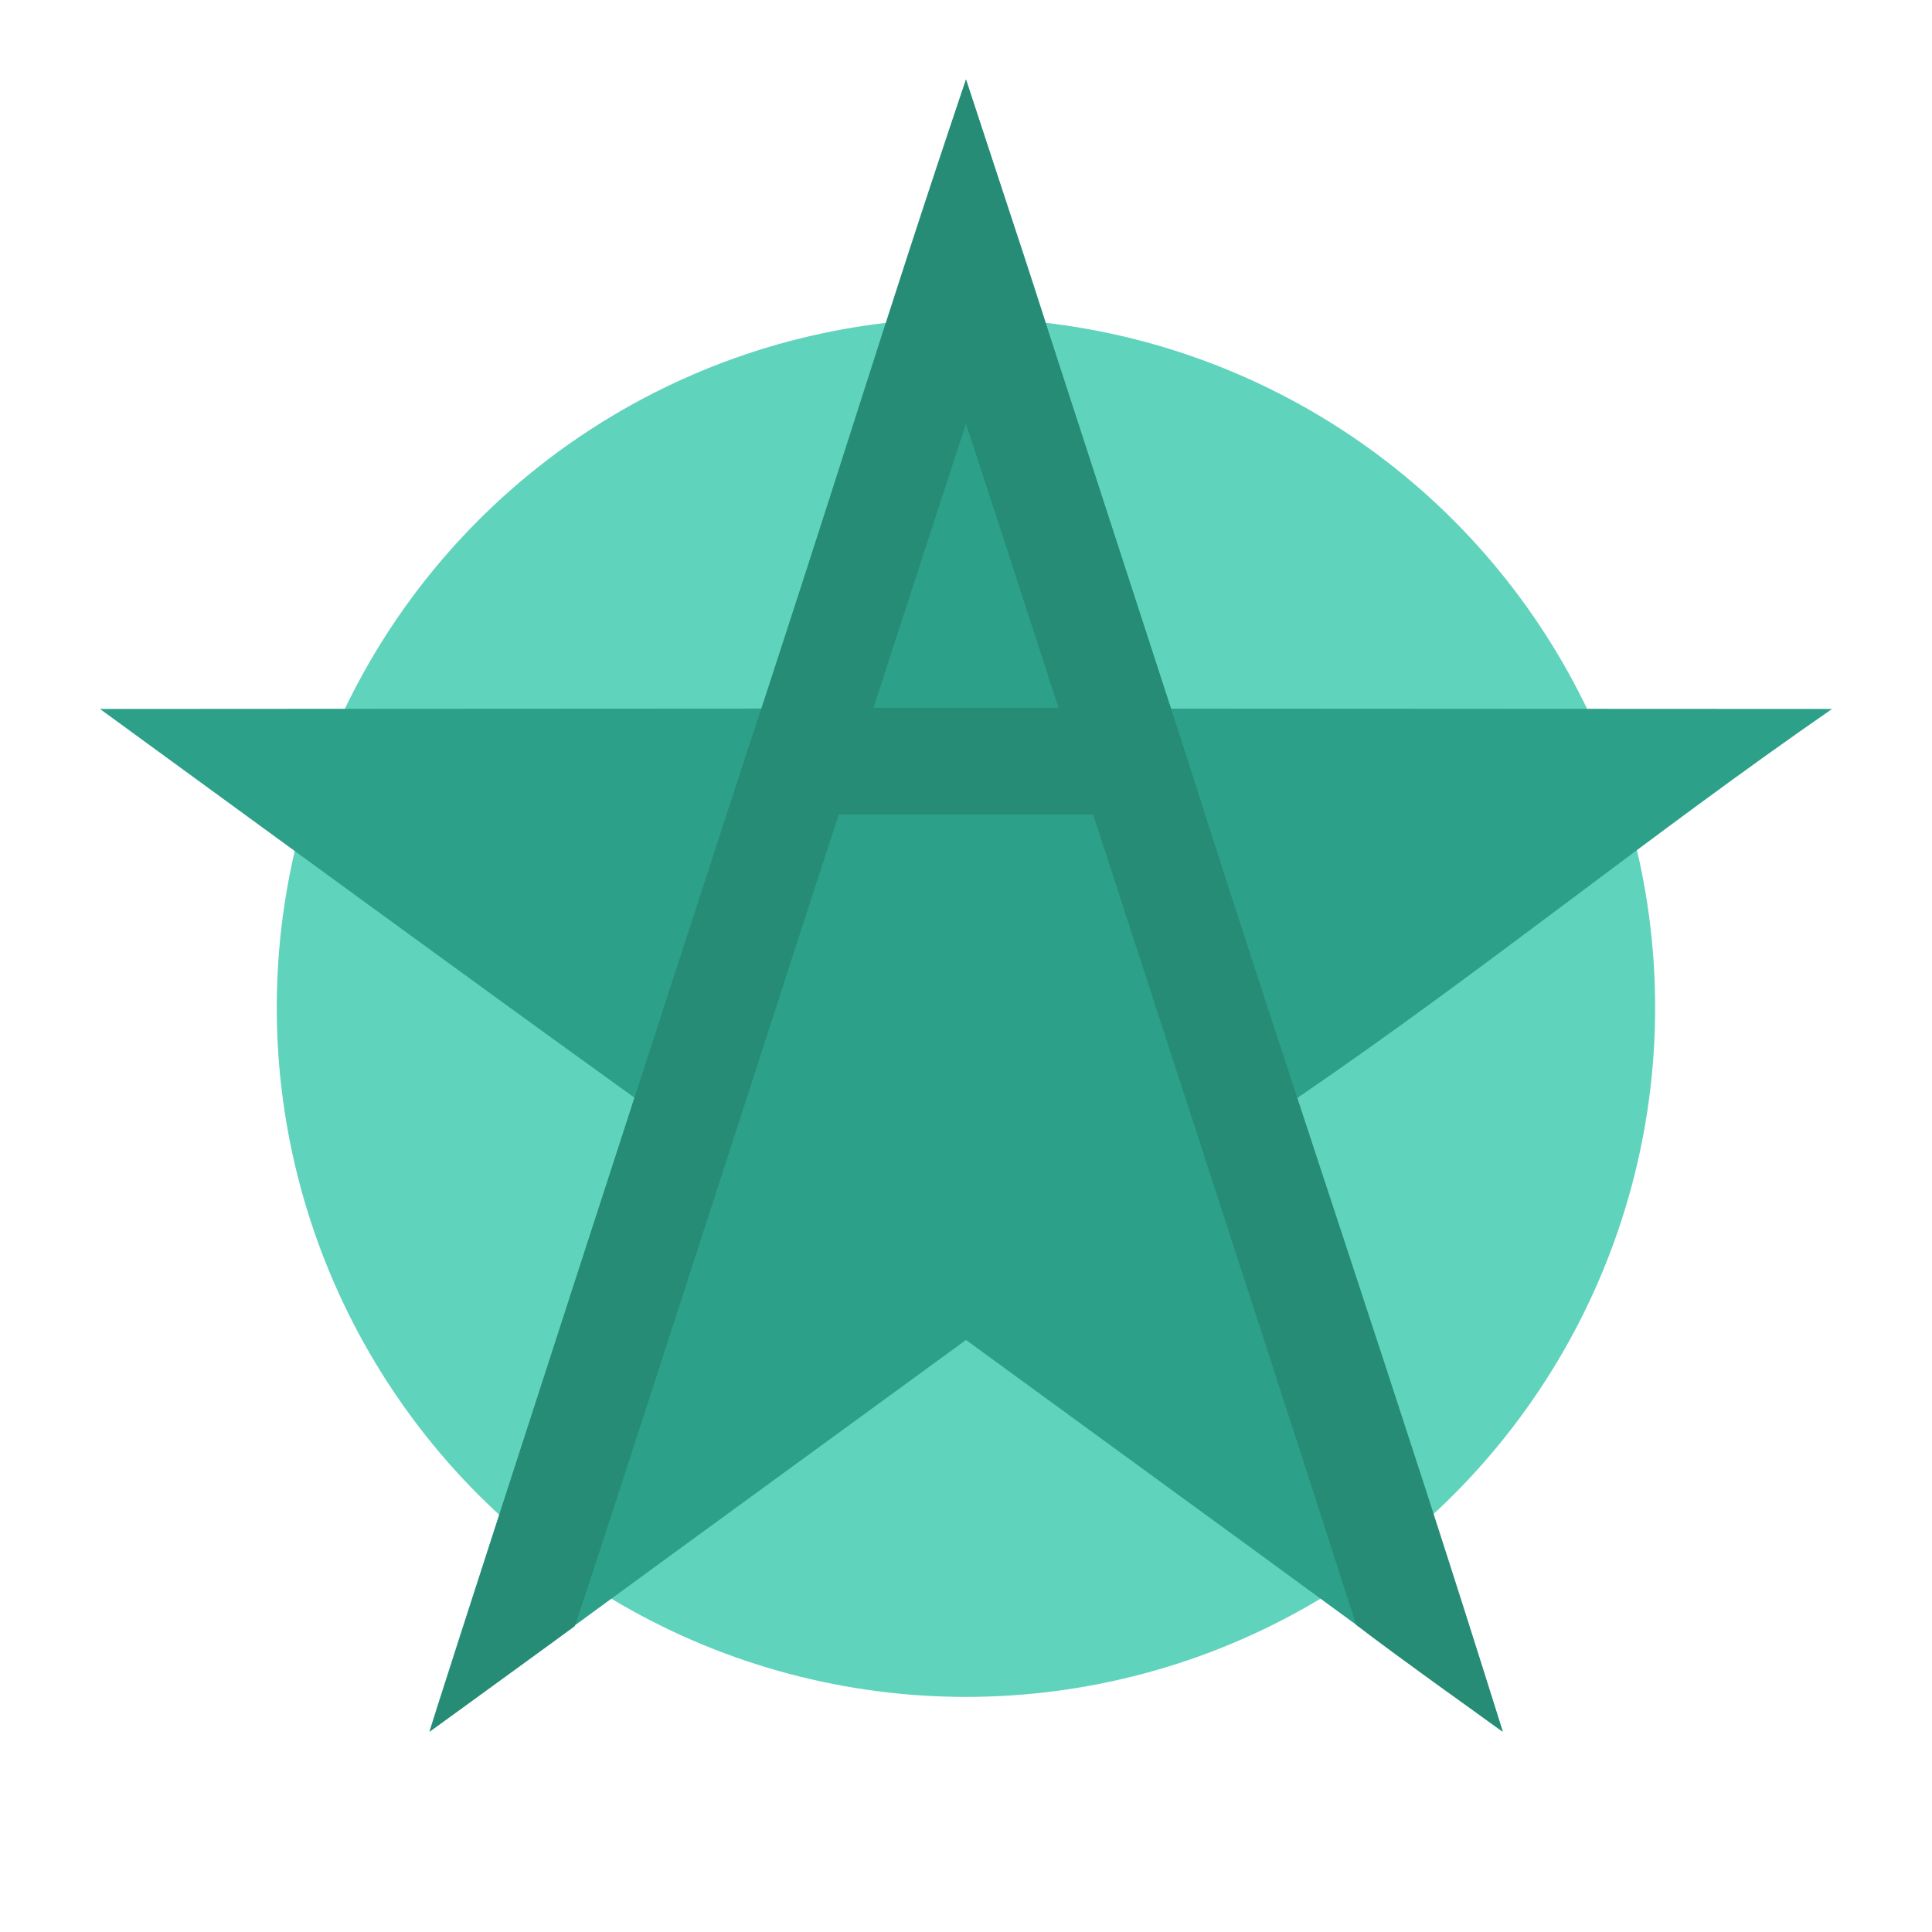 <?xml version="1.0" encoding="UTF-8" standalone="no"?>
<!-- Created with Inkscape (http://www.inkscape.org/) -->

<svg
   version="1.1"
   id="svg1"
   width="800"
   height="800"
   viewBox="0 0 800 800"
   xml:space="preserve"
   xmlns="http://www.w3.org/2000/svg"
   xmlns:svg="http://www.w3.org/2000/svg"><defs
     id="defs1" /><g
     id="g1"><ellipse
       style="fill:#5fd3bc;fill-opacity:1;stroke-width:1.012"
       id="path8"
       cx="399.98"
       cy="417.206"
       rx="285.379"
       ry="285.445" /><path
       style="display:none;fill:#008080;fill-opacity:1"
       d="m 176.035,719.833 c -0.981,-0.543 -1.609,-1.686 -1.624,-2.95 -0.006,-0.548 18.929,-59.286 42.079,-130.529 23.15,-71.243 42.05,-129.64 42,-129.773 C 258.38,456.287 269.243,464.22 143.52,372.621 85.616,330.434 38.065,295.603 37.851,295.219 36.939,293.578 37.645,290.967 39.191,290.262 39.837,289.968 71.359,289.88 176.426,289.88 H 312.822 L 354.375,161.96 C 377.229,91.604 396.207,33.282 396.549,32.355 397.23,30.507 398.261,29.72 400,29.72 c 1.739,0 2.77,0.787 3.452,2.635 0.342,0.927 19.321,59.249 42.175,129.605 l 41.554,127.92 H 623.576 c 105.066,0 136.587,0.088 137.233,0.382 1.548,0.706 2.252,3.316 1.337,4.961 -0.215,0.387 -49.926,36.79 -110.469,80.896 -60.543,44.106 -110.12,80.312 -110.171,80.457 -0.051,0.145 18.849,58.548 42,129.784 C 606.658,657.596 625.6,716.287 625.6,716.785 c 0,2.904 -3.052,4.461 -5.645,2.88 C 619.075,719.128 542.941,663.696 434.72,584.799 415.888,571.069 400.264,559.837 400,559.838 c -0.264,9.5e-4 -49.152,35.476 -108.64,78.834 -59.488,43.358 -109.069,79.457 -110.18,80.22 -2.172,1.493 -3.659,1.765 -5.145,0.942 z"
       id="path6" /><path
       style="display:inline;fill:#2ca088;fill-opacity:1"
       d="m 262.443,455.425 c 0,-0.587 1.45,-0.888 0.287,-0.888 C 188.752,401.256 115.093,347.252 41.397,293.56 l 136.89,-0.08 136.999,-0.076 C 332.912,239.393 399.767,32.926 400,32.923 c 53.816,163.149 0.886,2.901 84.88,260.491 l 136.9,0.08 136.846,0.065 c -74.989,51.827 -146.076,109.711 -221.409,161.051 -0.485,0 -0.347,-0.078 0.065,0.633 0.516,0.891 85.14,261.6 84.969,261.771 C 622.029,717.237 608.373,706.694 400.007,554.853 190.04,707.863 180.545,715.212 177.924,717.026 c -0.86,0.291 84.519,-260.354 84.519,-261.601 z"
       id="path5" /><path
       style="display:inline;fill:#278c76;fill-opacity:1"
       d="M 308.218,314.68 C 339.533,221.007 368.186,126.43 400,32.923 430.801,126.773 461.241,220.748 491.793,314.68 c 42.652,134.372 88.562,267.723 130.465,402.329 -0.007,0.007 -43.478,-30.828 -60.69,-44.196 C 525.563,560.854 488.979,449.089 452.64,337.24 l -52.646,-1.6e-4 -52.646,-1.5e-4 c -4.105,11.754 -108.558,335.525 -109.396,336.16 -3.126,2.368 -59.817,43.552 -60.07,43.638 C 220.734,583.228 264.619,448.666 308.218,314.68 Z M 434.908,282.6 c -1.879,-5.764 -10.466,-32.188 -19.081,-58.72 -8.616,-26.532 -15.737,-48.24 -15.826,-48.239 -0.088,3.3e-4 -7.283,21.924 -15.988,48.72 C 375.308,251.156 366.72,277.58 364.929,283.08 l -3.257,10 h 38.326 38.326 z"
       id="path1" /><path
       style="display:none;fill:#007070;fill-opacity:1"
       d="m 383.524,702.319 c -24.109,-1.422 -48.673,-6.068 -72,-13.62 -10.196,-3.301 -31.042,-11.657 -30.99,-12.422 0.012,-0.176 9.266,-7.054 20.565,-15.286 l 20.543,-14.966 4.541,1.425 c 25.13,7.885 47.808,11.412 73.501,11.433 26.163,0.021 48.718,-3.456 74.133,-11.431 l 4.533,-1.422 20.549,14.963 c 11.302,8.23 20.546,15.107 20.542,15.283 -0.015,0.661 -15.038,6.879 -25.469,10.541 -24.944,8.757 -50.998,13.912 -78.516,15.535 -6.352,0.375 -25.354,0.355 -31.932,-0.033 z M 181.383,600.687 c -23.699,-28.353 -41.195,-59.771 -52.533,-94.331 -12.743,-38.844 -16.896,-78.266 -12.634,-119.932 0.254,-2.487 0.506,-3.726 0.739,-3.636 0.194,0.075 9.578,6.857 20.853,15.073 l 20.5,14.937 0.198,9.499 c 0.211,10.099 0.469,14.059 1.518,23.259 4.211,36.92 17.722,73.822 38.404,104.887 l 3.147,4.727 -8.019,24.713 c -4.41,13.592 -8.124,24.826 -8.252,24.964 -0.128,0.138 -1.892,-1.734 -3.92,-4.16 z m 433.187,4.037 c -0.094,-0.246 -3.759,-11.507 -8.145,-25.023 l -7.974,-24.575 2.646,-3.937 c 25.937,-38.595 40.478,-85.873 40.51,-131.713 l 0.005,-6.56 20.647,-15.04 c 11.356,-8.272 20.766,-15.081 20.912,-15.132 0.274,-0.095 0.415,1.008 1.157,9.052 1.619,17.563 1.366,39.663 -0.659,57.44 -6.536,57.395 -29.834,110.555 -67.735,154.552 -0.83,0.964 -1.244,1.248 -1.363,0.935 z M 158.404,265.604 c 0,-0.371 7.255,-11.197 10.542,-15.73 16.809,-23.182 37.633,-44.229 60.954,-61.609 13.135,-9.789 27.636,-18.698 42.563,-26.151 13.525,-6.753 25.059,-11.511 39.221,-16.179 8.627,-2.844 24.406,-7.118 24.804,-6.72 0.128,0.128 -15.733,49.493 -15.998,49.792 -0.044,0.049 -2.511,1.008 -5.483,2.13 -38.909,14.691 -73.832,39.491 -100.307,71.231 l -2.927,3.51 H 185.089 c -14.677,0 -26.685,-0.123 -26.685,-0.273 z m 427.638,-2.367 c -9.038,-10.947 -19.703,-21.656 -30.998,-31.124 -21.806,-18.278 -46.573,-32.53 -73.618,-42.363 l -1.938,-0.705 -8.062,-24.837 c -4.434,-13.661 -7.988,-24.911 -7.898,-25.002 0.219,-0.219 3.78,0.626 11.492,2.73 64.824,17.682 121.851,58.186 160.082,113.701 3.531,5.128 6.501,9.711 6.501,10.032 0,0.114 -12.011,0.208 -26.691,0.208 h -26.691 z"
       id="path7" /></g></svg>
